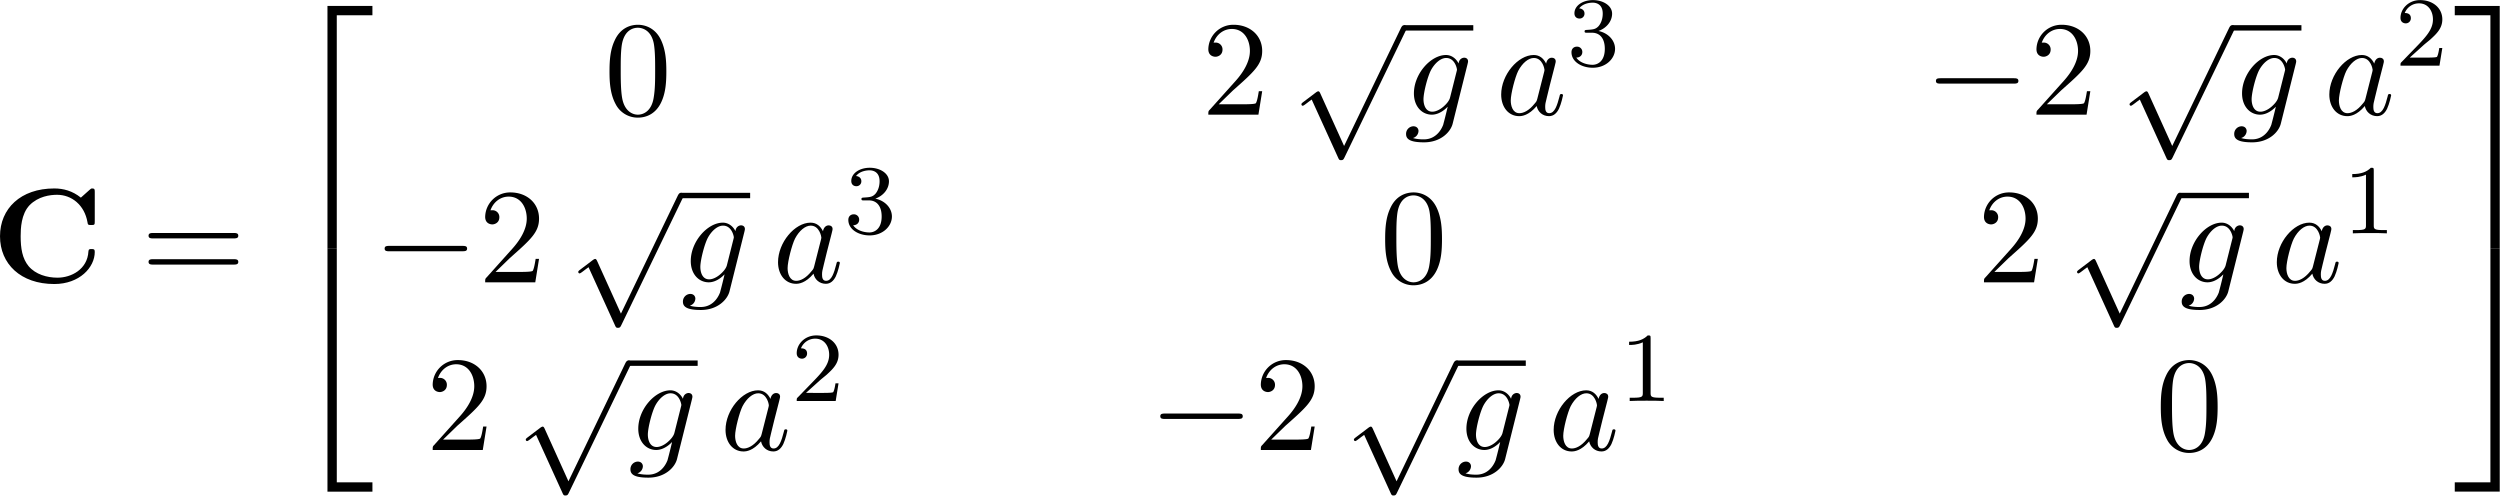 <svg xmlns="http://www.w3.org/2000/svg" xmlns:xlink="http://www.w3.org/1999/xlink" width="338" height="67" viewBox="1872.718 1483.433 202.042 40.05"><defs><path id="g4-49" d="M2.503-5.077c0-.215-.016-.223-.232-.223-.326.319-.749.51-1.506.51v.263c.215 0 .646 0 1.108-.215v4.088c0 .295-.024.391-.781.391H.813V0c.327-.024 1.012-.024 1.37-.024s1.053 0 1.38.024v-.263h-.28c-.756 0-.78-.096-.78-.39z"/><path id="g4-50" d="M2.248-1.626c.127-.12.462-.382.59-.494.494-.454.964-.893.964-1.618 0-.948-.797-1.562-1.794-1.562-.956 0-1.586.725-1.586 1.434 0 .391.311.447.423.447a.41.41 0 0 0 .414-.423c0-.414-.398-.414-.494-.414a1.23 1.23 0 0 1 1.156-.781c.741 0 1.124.63 1.124 1.299 0 .829-.582 1.435-1.523 2.399L.518-.303C.422-.215.422-.199.422 0h3.149l.23-1.427h-.246c-.024.16-.088.558-.184.71-.047.063-.653.063-.78.063H1.17z"/><path id="g4-51" d="M2.016-2.662c.63 0 1.029.462 1.029 1.3 0 .995-.566 1.29-.989 1.29-.438 0-1.036-.16-1.315-.582.287 0 .486-.183.486-.446a.423.423 0 0 0-.438-.438c-.215 0-.438.135-.438.454 0 .757.813 1.251 1.721 1.251 1.06 0 1.801-.733 1.801-1.53 0-.661-.526-1.267-1.339-1.442.63-.224 1.1-.766 1.1-1.403S2.917-5.3 2.088-5.3C1.235-5.3.59-4.838.59-4.232c0 .295.199.422.406.422a.39.39 0 0 0 .407-.406c0-.295-.255-.407-.43-.415.334-.438.948-.462 1.091-.462.207 0 .813.064.813.885 0 .558-.23.892-.343 1.02-.239.247-.422.263-.908.295-.152.008-.215.016-.215.12 0 .111.071.111.207.111z"/><path id="g3-97" d="M4.07-4.124c-.197-.403-.514-.698-1.005-.698C1.79-4.822.436-3.218.436-1.625.436-.6 1.036.12 1.887.12c.218 0 .764-.044 1.418-.818.088.458.47.818.993.818.382 0 .633-.25.807-.6.186-.393.328-1.058.328-1.08 0-.11-.098-.11-.131-.11-.11 0-.12.045-.153.197-.185.71-.382 1.353-.829 1.353-.295 0-.327-.284-.327-.502 0-.24.022-.327.142-.807.12-.458.141-.567.24-.982l.392-1.527c.077-.306.077-.327.077-.371 0-.186-.131-.295-.317-.295-.262 0-.425.24-.458.48m-.71 2.826c-.055.196-.055.218-.218.403-.48.6-.927.775-1.233.775-.545 0-.698-.6-.698-1.025 0-.546.349-1.888.6-2.39.338-.643.829-1.047 1.265-1.047.71 0 .862.895.862.96s-.022.131-.033.186z"/><path id="g3-103" d="M5.138-4.113c.011-.065.033-.12.033-.196 0-.186-.131-.295-.316-.295-.11 0-.404.077-.448.47-.196-.404-.578-.688-1.014-.688-1.244 0-2.597 1.527-2.597 3.098C.796-.644 1.462 0 2.247 0c.644 0 1.157-.513 1.266-.633l.01.011c-.228.971-.36 1.418-.36 1.44-.043.098-.414 1.178-1.57 1.178-.208 0-.568-.01-.873-.109a.61.61 0 0 0 .447-.567c0-.175-.12-.382-.414-.382a.61.61 0 0 0-.59.633c0 .447.404.665 1.452.665 1.363 0 2.149-.85 2.312-1.505zM3.72-1.396c-.065.283-.316.556-.556.763-.23.197-.568.393-.884.393-.545 0-.71-.567-.71-1.004 0-.523.317-1.81.612-2.367.294-.534.763-.97 1.222-.97.72 0 .872.883.872.937s-.021.12-.032.164z"/><path id="g2-0" d="M7.19-2.51c.185 0 .38 0 .38-.217s-.195-.218-.38-.218H1.286c-.185 0-.382 0-.382.218s.197.218.382.218z"/><path id="g2-112" d="m4.244 9.327-1.92-4.243c-.077-.175-.131-.175-.164-.175-.01 0-.065 0-.185.087l-1.037.786c-.142.109-.142.142-.142.174 0 .055.033.12.11.12.065 0 .25-.152.37-.24.066-.054.23-.174.35-.261l2.149 4.723c.076.175.13.175.229.175.163 0 .196-.066.272-.218L9.23 0c.076-.153.076-.196.076-.218a.22.22 0 0 0-.218-.218c-.087 0-.163.054-.25.229z"/><path id="g1-50" d="M3.556 19.2h.753V.327h2.88v-.752H3.556z"/><path id="g1-51" d="M2.956 19.2h.753V-.425H.076v.752h2.88z"/><path id="g1-52" d="M3.556 19.19H7.19v-.754H4.31V-.436h-.753z"/><path id="g1-53" d="M2.956 18.436H.076v.753H3.71V-.436h-.753z"/><path id="g5-48" d="M5.018-3.49c0-.874-.054-1.746-.436-2.554C4.08-7.09 3.185-7.265 2.727-7.265c-.654 0-1.45.283-1.898 1.298C.48-5.215.425-4.364.425-3.491c0 .818.044 1.8.491 2.63A2 2 0 0 0 2.716.24c.59 0 1.419-.23 1.899-1.265.349-.753.403-1.604.403-2.466M2.716 0c-.425 0-1.069-.273-1.265-1.32-.12-.655-.12-1.658-.12-2.302 0-.698 0-1.418.087-2.007.207-1.298 1.026-1.396 1.298-1.396.36 0 1.08.196 1.288 1.276.109.61.109 1.44.109 2.127 0 .818 0 1.56-.12 2.258C3.829-.327 3.207 0 2.716 0"/><path id="g5-50" d="m1.385-.84 1.157-1.124c1.702-1.505 2.356-2.094 2.356-3.185 0-1.244-.982-2.116-2.313-2.116a2.016 2.016 0 0 0-2.04 1.974c0 .611.546.611.579.611.185 0 .567-.13.567-.578a.55.55 0 0 0-.578-.567c-.088 0-.11 0-.142.01.25-.709.84-1.112 1.473-1.112.992 0 1.461.883 1.461 1.778 0 .873-.545 1.734-1.145 2.41L.665-.403c-.12.12-.12.142-.12.404h4.048l.305-1.898h-.273c-.054.327-.13.807-.24.97C4.31-.84 3.59-.84 3.35-.84z"/><path id="g5-61" d="M7.495-3.567c.163 0 .37 0 .37-.218s-.207-.219-.36-.219H.971c-.153 0-.36 0-.36.219s.207.218.37.218zm.01 2.116c.153 0 .36 0 .36-.218s-.207-.218-.37-.218H.982c-.164 0-.371 0-.371.218s.207.218.36.218z"/><path id="g0-67" d="M8.356-7.298c0-.207 0-.306-.196-.306-.098 0-.12.022-.207.099l-.72.643c-.677-.545-1.408-.742-2.15-.742-2.716 0-4.385 1.626-4.385 3.862S2.368.12 5.084.12c2.04 0 3.272-1.342 3.272-2.596 0-.219-.076-.23-.261-.23-.142 0-.24 0-.251.186C7.767-1.058 6.447-.393 5.345-.393c-.85 0-1.767-.262-2.334-.927-.513-.622-.644-1.44-.644-2.422 0-.61.033-1.789.72-2.509.71-.72 1.658-.84 2.226-.84 1.178 0 2.214.83 2.454 2.215.033.207.044.229.295.229.283 0 .294-.022.294-.306z"/></defs><g id="page1"><use xlink:href="#g0-67" x="1872.02" y="1506.267"/><use xlink:href="#g5-61" x="1884.111" y="1506.267"/><use xlink:href="#g1-50" x="1895.626" y="1484.339"/><use xlink:href="#g1-52" x="1895.626" y="1503.976"/><use xlink:href="#g5-48" x="1921.551" y="1492.7"/><use xlink:href="#g5-50" x="1969.826" y="1492.7"/><use xlink:href="#g2-112" x="1977.099" y="1485.903"/><path d="M1986.19 1485.467h5.595v.436h-5.595z"/><use xlink:href="#g3-103" x="1986.19" y="1492.7"/><use xlink:href="#g3-97" x="1993.603" y="1492.7"/><use xlink:href="#g4-51" x="1999.369" y="1488.741"/><use xlink:href="#g2-0" x="2028.269" y="1492.7"/><use xlink:href="#g5-50" x="2036.754" y="1492.7"/><use xlink:href="#g2-112" x="2044.027" y="1485.903"/><path d="M2053.118 1485.467h5.595v.436h-5.595z"/><use xlink:href="#g3-103" x="2053.118" y="1492.7"/><use xlink:href="#g3-97" x="2060.531" y="1492.7"/><use xlink:href="#g4-50" x="2066.297" y="1488.741"/><use xlink:href="#g2-0" x="1902.898" y="1506.249"/><use xlink:href="#g5-50" x="1911.383" y="1506.249"/><use xlink:href="#g2-112" x="1918.656" y="1499.452"/><path d="M1927.747 1499.016h5.595v.436h-5.595z"/><use xlink:href="#g3-103" x="1927.747" y="1506.249"/><use xlink:href="#g3-97" x="1935.16" y="1506.249"/><use xlink:href="#g4-51" x="1940.926" y="1502.291"/><use xlink:href="#g5-48" x="1984.237" y="1506.249"/><use xlink:href="#g5-50" x="2032.512" y="1506.249"/><use xlink:href="#g2-112" x="2039.784" y="1499.452"/><path d="M2048.875 1499.016h5.595v.436h-5.595z"/><use xlink:href="#g3-103" x="2048.875" y="1506.249"/><use xlink:href="#g3-97" x="2056.288" y="1506.249"/><use xlink:href="#g4-49" x="2062.055" y="1502.291"/><use xlink:href="#g5-50" x="1907.141" y="1519.799"/><use xlink:href="#g2-112" x="1914.414" y="1513.002"/><path d="M1923.505 1512.565h5.595v.436h-5.595z"/><use xlink:href="#g3-103" x="1923.505" y="1519.799"/><use xlink:href="#g3-97" x="1930.917" y="1519.799"/><use xlink:href="#g4-50" x="1936.684" y="1515.84"/><use xlink:href="#g2-0" x="1965.584" y="1519.799"/><use xlink:href="#g5-50" x="1974.069" y="1519.799"/><use xlink:href="#g2-112" x="1981.341" y="1513.002"/><path d="M1990.432 1512.565h5.595v.436h-5.595z"/><use xlink:href="#g3-103" x="1990.432" y="1519.799"/><use xlink:href="#g3-97" x="1997.845" y="1519.799"/><use xlink:href="#g4-49" x="2003.612" y="1515.84"/><use xlink:href="#g5-48" x="2046.922" y="1519.799"/><use xlink:href="#g1-51" x="2071.029" y="1484.339"/><use xlink:href="#g1-53" x="2071.029" y="1503.976"/></g><script type="text/ecmascript">if(window.parent.postMessage)window.parent.postMessage(&quot;21.60051|253.5|50.25|&quot;+window.location,&quot;*&quot;);</script></svg>
